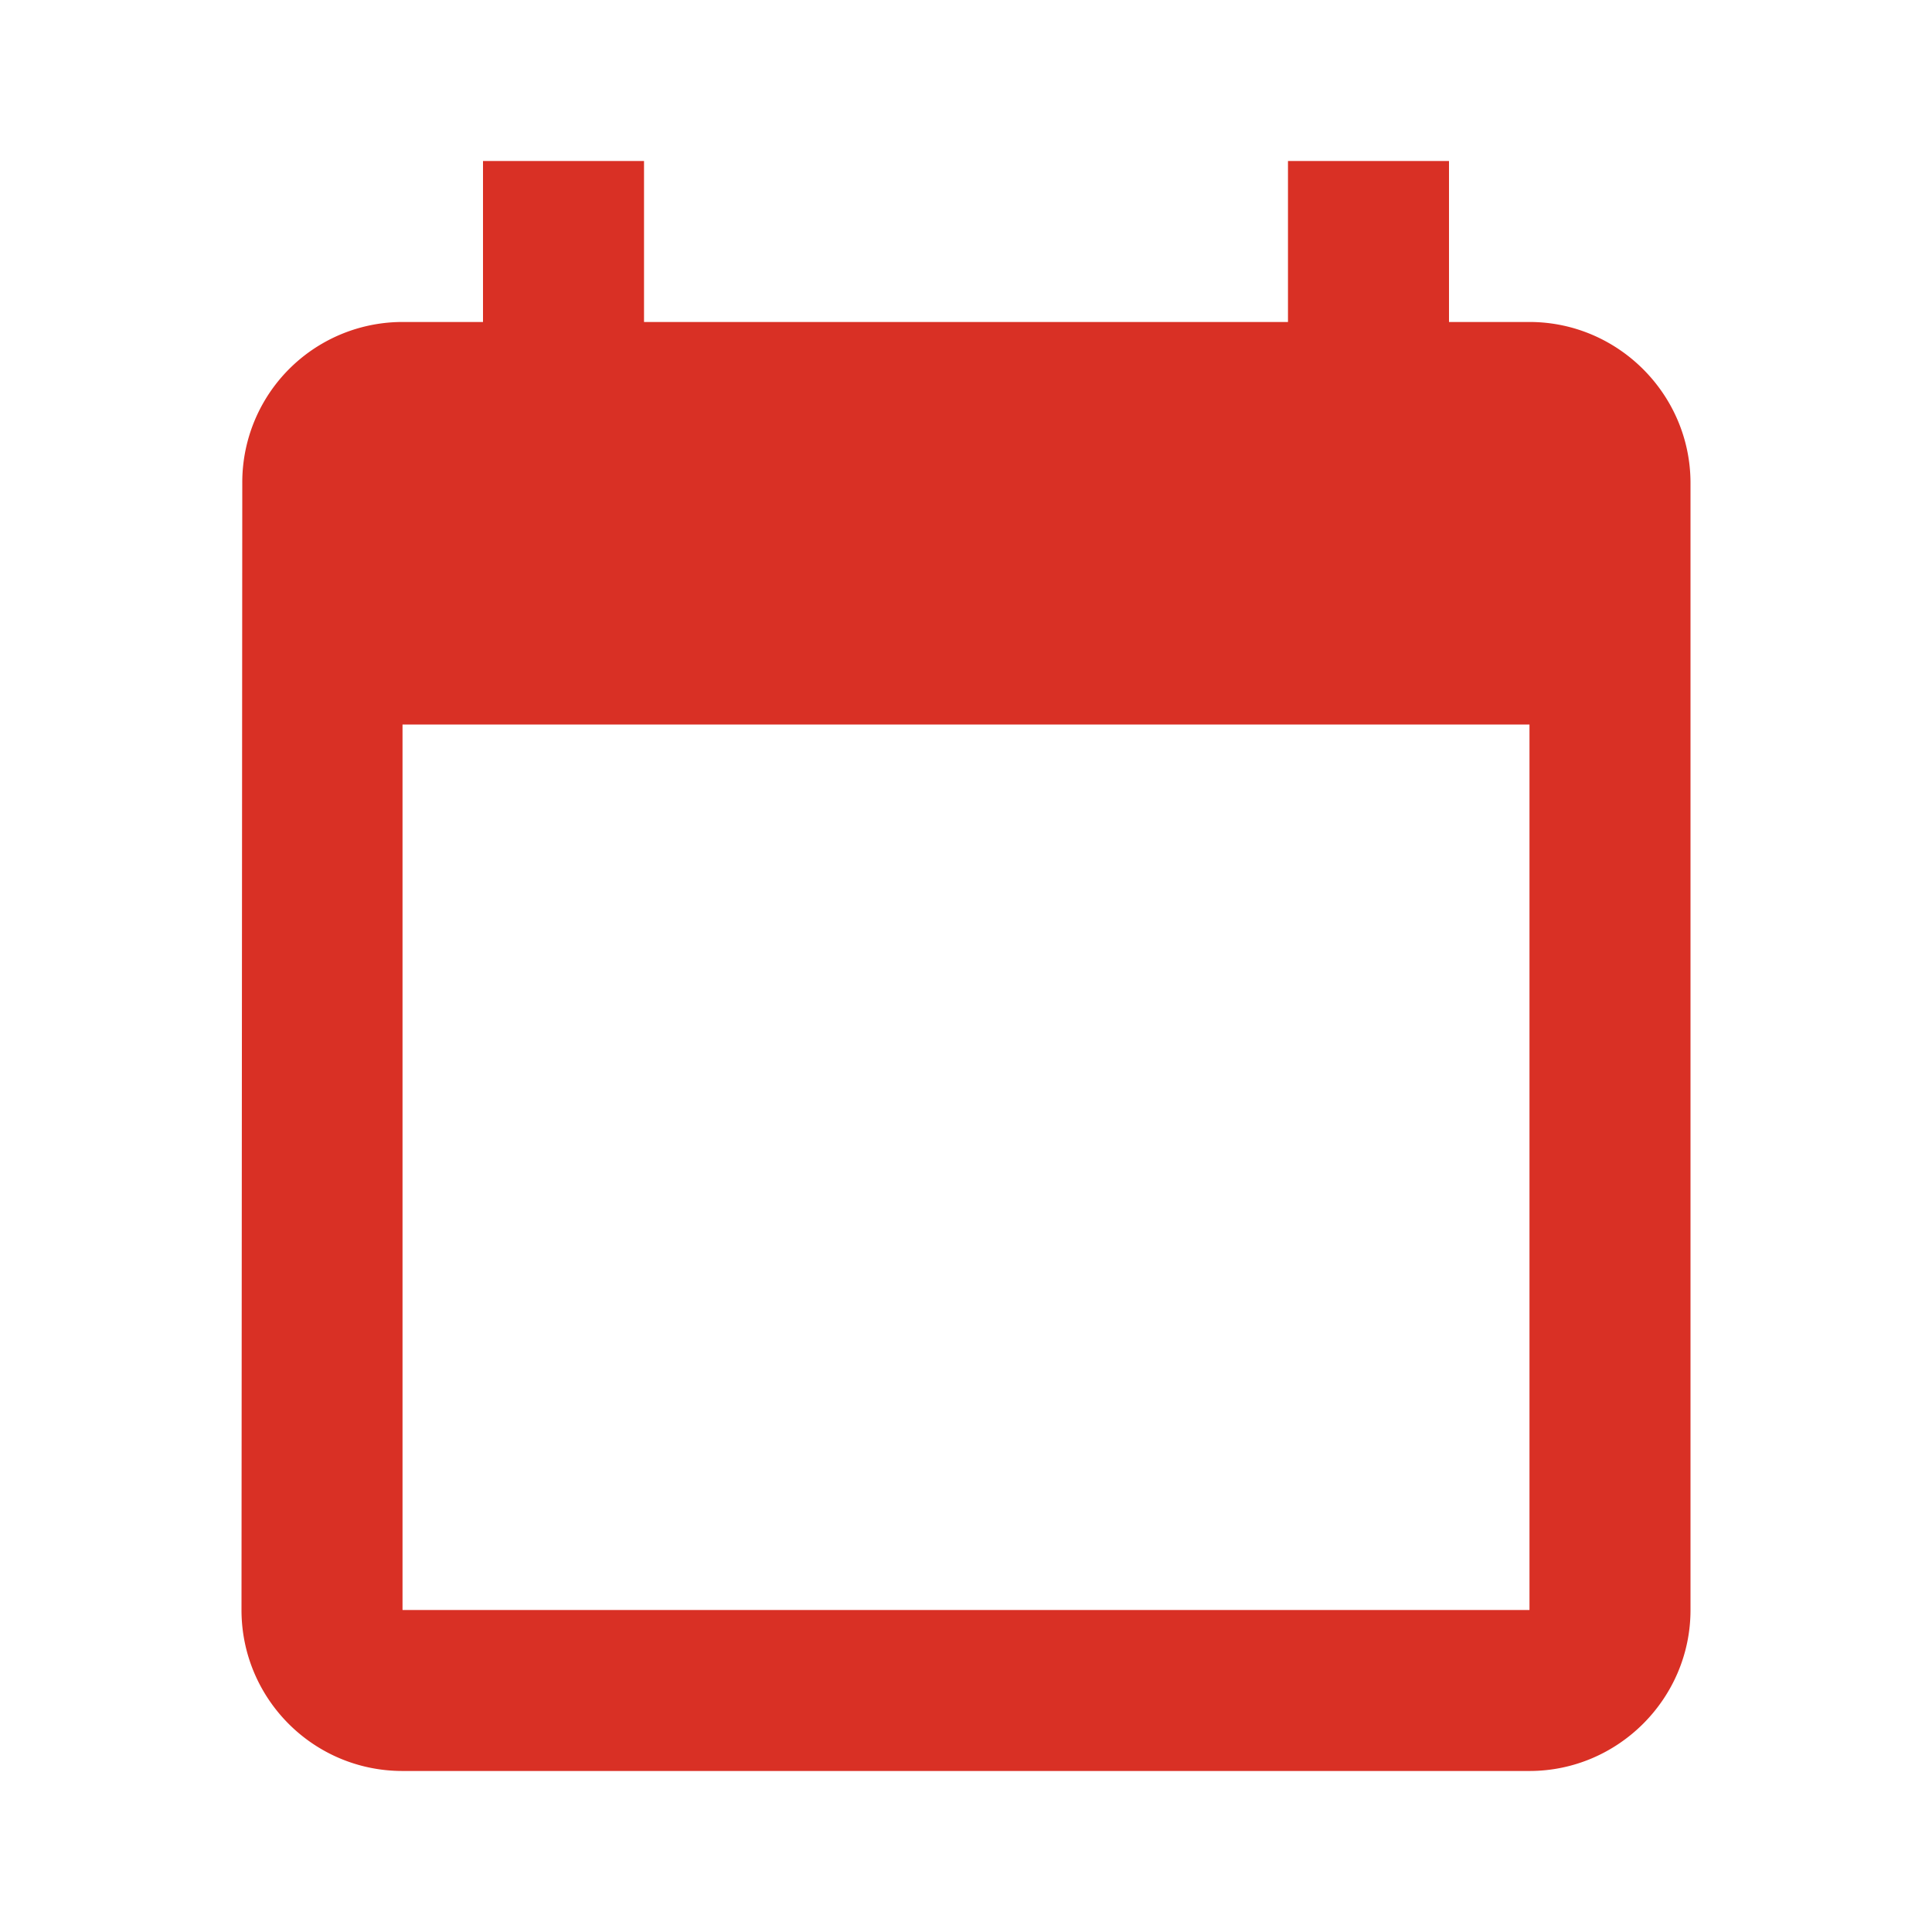 <svg fill="none" height="32" viewBox="0 0 32 32" width="32" xmlns="http://www.w3.org/2000/svg"><path clip-rule="evenodd" d="M24 5.333h1.333C26.8 5.333 28 6.533 28 8v18.667c0 1.466-1.2 2.666-2.667 2.666H6.667c-1.48 0-2.667-1.2-2.667-2.666L4.013 8a2.655 2.655 0 012.654-2.667H8V2.667h2.667v2.666h10.666V2.667H24zM6.667 26.667h18.666V12H6.667z" fill="#d93025" fill-rule="evenodd"/></svg>